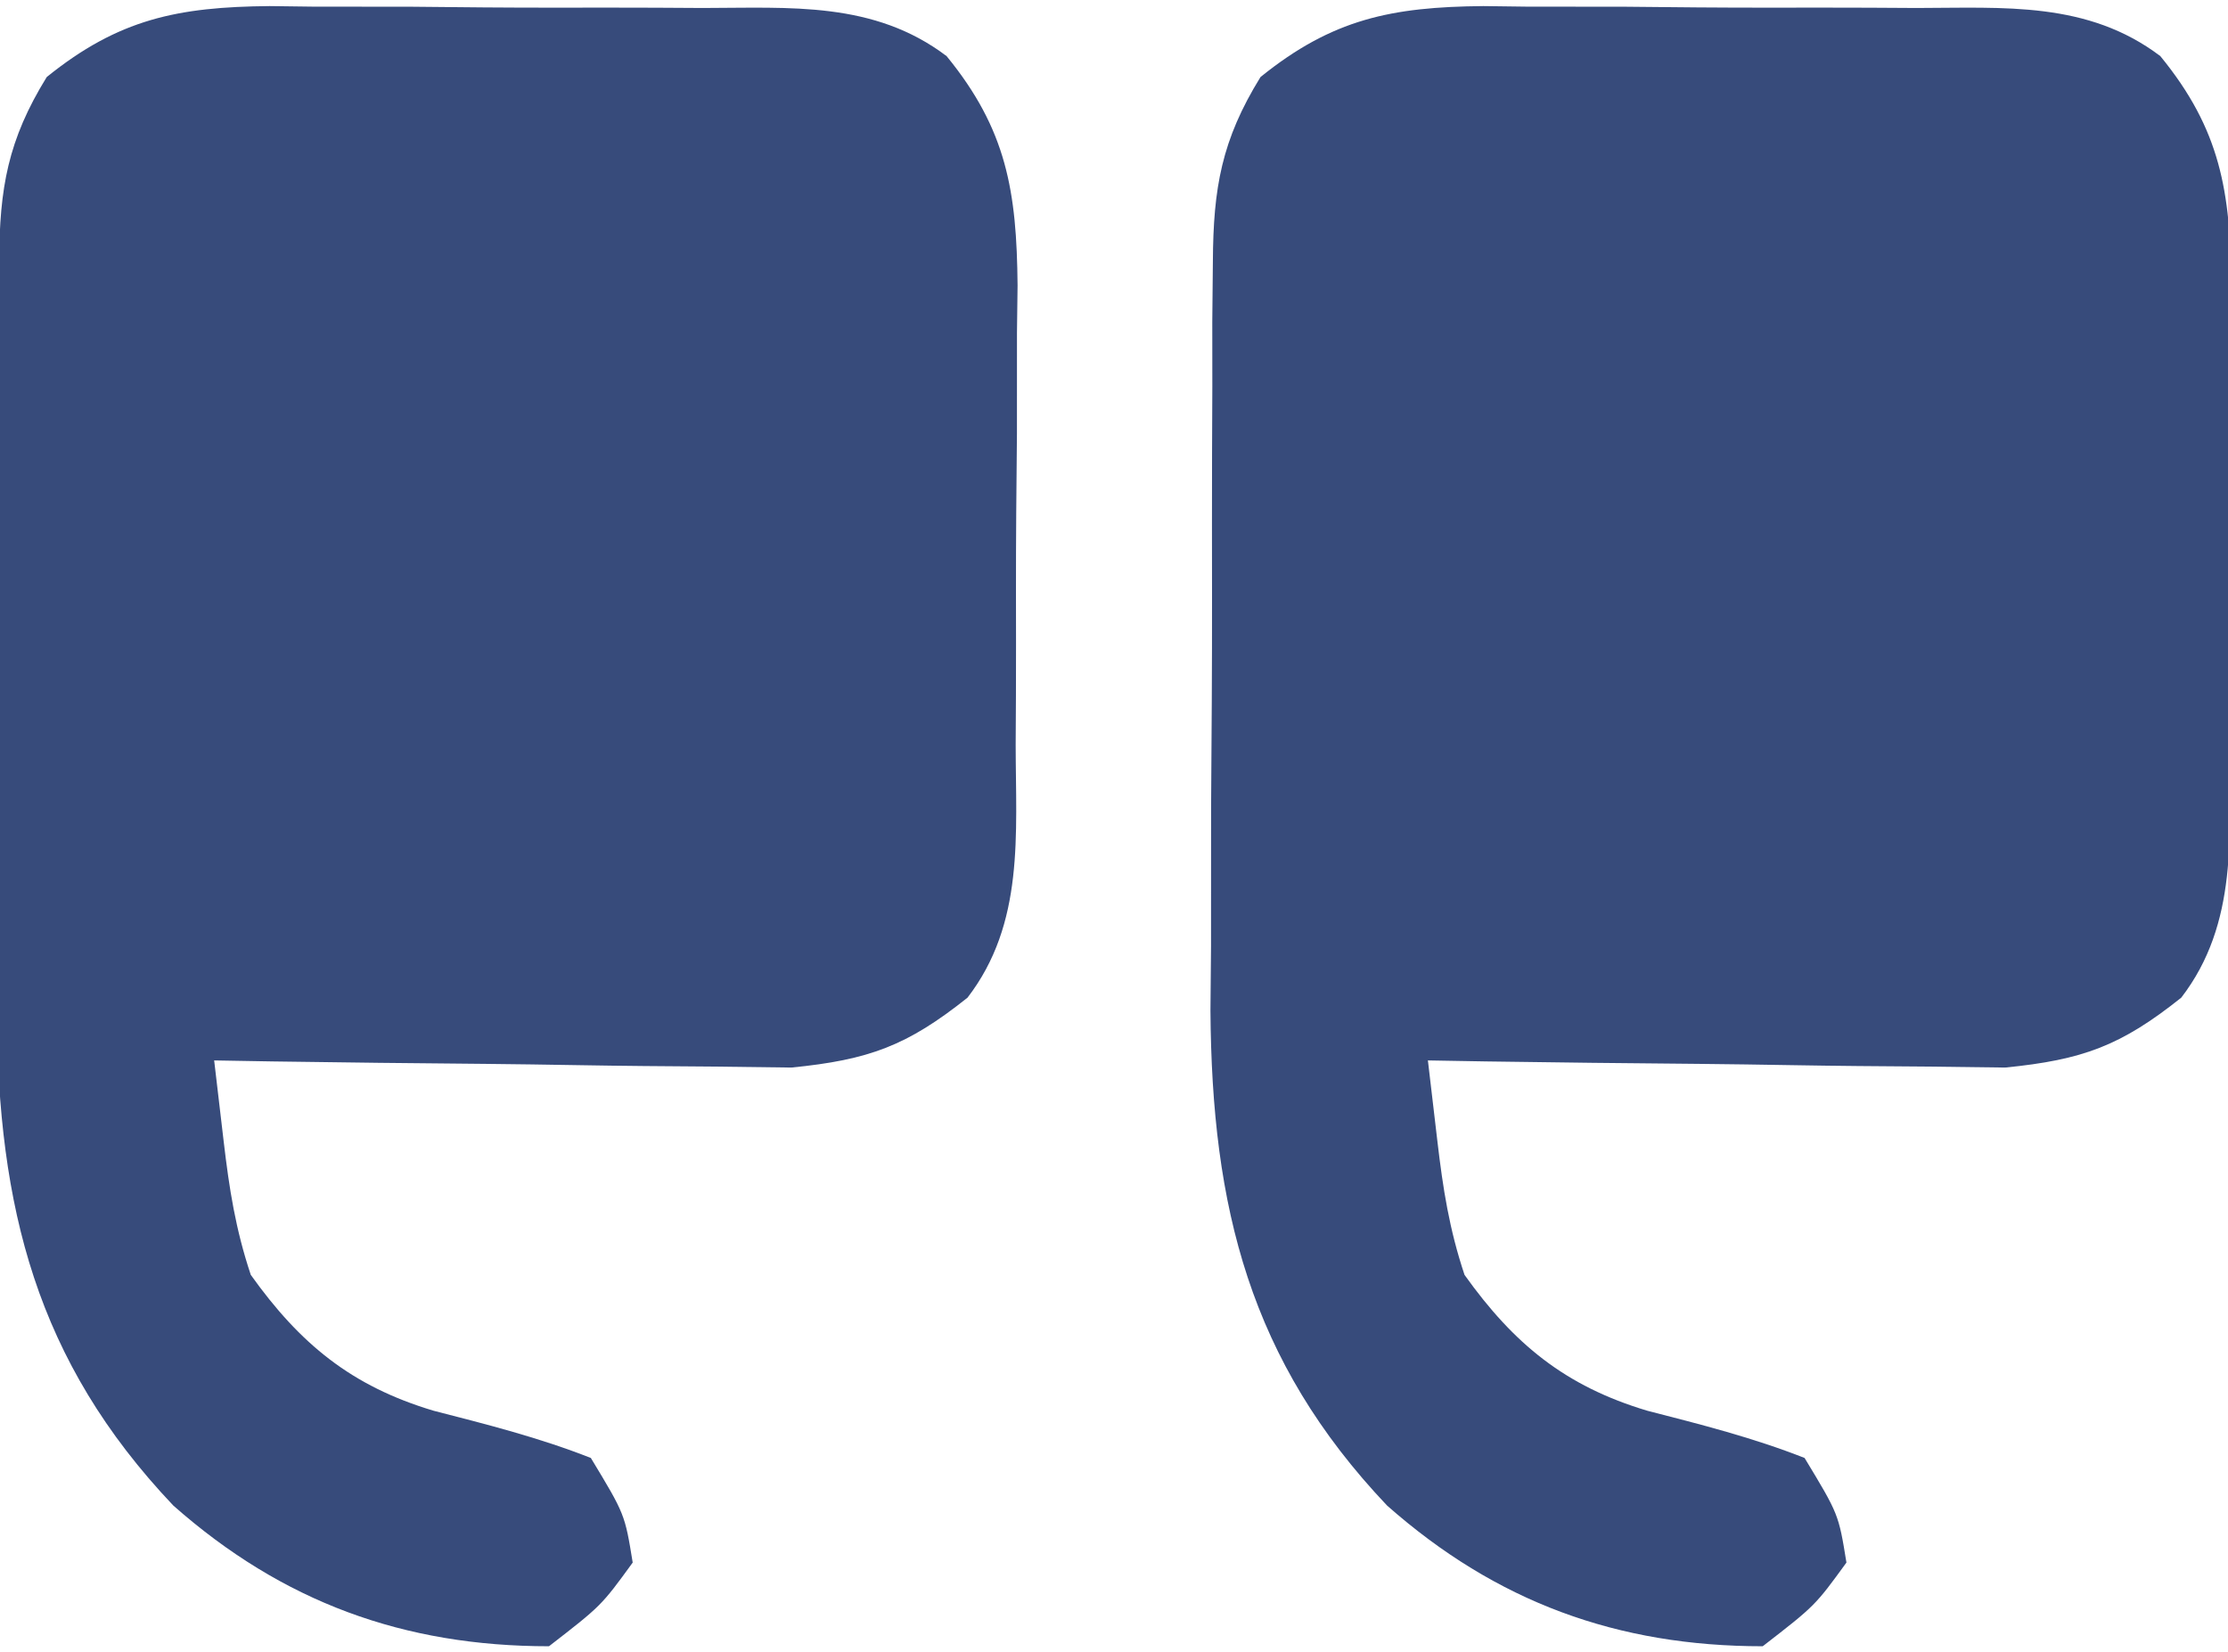 <svg width="89" height="66" viewBox="0 0 89 66" fill="none" xmlns="http://www.w3.org/2000/svg">
<g clip-path="url(#clip0_69_720)">
<path d="M28.072 0.319C27.148 0.313 27.148 0.313 26.205 0.308C24.904 0.303 23.604 0.303 22.303 0.306C20.32 0.309 18.337 0.289 16.354 0.268C15.088 0.266 13.821 0.266 12.555 0.266C11.965 0.259 11.376 0.251 10.768 0.243C7.103 0.277 4.739 0.758 1.867 3.078C0.314 5.593 -0.018 7.509 -0.034 10.442C-0.046 11.635 -0.046 11.635 -0.058 12.853C-0.058 13.708 -0.057 14.563 -0.056 15.444C-0.06 16.331 -0.063 17.217 -0.067 18.131C-0.072 20.008 -0.072 21.884 -0.068 23.761C-0.066 26.616 -0.085 29.47 -0.107 32.324C-0.108 34.151 -0.109 35.978 -0.108 37.805C-0.116 38.652 -0.124 39.499 -0.132 40.371C-0.081 48.234 1.438 54.366 6.922 60.15C11.288 64.009 16.126 65.773 21.93 65.773C24.02 64.154 24.02 64.154 25.274 62.429C24.96 60.496 24.96 60.496 23.602 58.25C21.538 57.438 19.463 56.914 17.316 56.362C14.034 55.38 11.987 53.693 10.018 50.935C9.408 49.108 9.158 47.501 8.934 45.593C8.809 44.529 8.684 43.464 8.555 42.367C9.318 42.38 10.081 42.393 10.867 42.407C13.711 42.45 16.553 42.481 19.397 42.505C20.625 42.517 21.854 42.535 23.082 42.556C24.852 42.587 26.622 42.601 28.392 42.612C29.456 42.625 30.52 42.638 31.616 42.652C34.711 42.343 36.23 41.788 38.649 39.859C40.933 36.889 40.576 33.342 40.572 29.753C40.575 29.1 40.579 28.446 40.583 27.773C40.587 26.394 40.588 25.015 40.584 23.635C40.582 21.531 40.601 19.427 40.623 17.323C40.624 15.981 40.625 14.638 40.624 13.295C40.632 12.669 40.639 12.043 40.648 11.398C40.614 7.646 40.212 5.175 37.813 2.242C34.907 0.043 31.572 0.314 28.072 0.319Z" fill="#374B7B"/>
<path d="M76.556 0.319C75.632 0.313 75.632 0.313 74.689 0.308C73.389 0.303 72.088 0.303 70.787 0.306C68.804 0.309 66.822 0.289 64.839 0.268C63.572 0.266 62.306 0.266 61.039 0.266C60.45 0.259 59.86 0.251 59.252 0.243C55.587 0.277 53.223 0.758 50.352 3.078C48.798 5.593 48.466 7.509 48.45 10.442C48.438 11.635 48.438 11.635 48.426 12.853C48.427 13.708 48.428 14.563 48.428 15.444C48.425 16.331 48.421 17.217 48.417 18.131C48.413 20.008 48.412 21.884 48.416 23.761C48.419 26.616 48.399 29.47 48.378 32.324C48.376 34.151 48.375 35.978 48.376 37.805C48.368 38.652 48.361 39.499 48.353 40.371C48.403 48.234 49.922 54.366 55.407 60.15C59.772 64.009 64.611 65.773 70.414 65.773C72.504 64.154 72.504 64.154 73.758 62.429C73.445 60.496 73.445 60.496 72.086 58.25C70.022 57.438 67.948 56.914 65.8 56.362C62.518 55.38 60.471 53.693 58.502 50.935C57.893 49.108 57.642 47.501 57.418 45.593C57.293 44.529 57.168 43.464 57.039 42.367C57.802 42.38 58.566 42.393 59.352 42.407C62.195 42.45 65.038 42.481 67.881 42.505C69.11 42.517 70.338 42.535 71.566 42.556C73.336 42.587 75.106 42.601 76.876 42.612C77.94 42.625 79.004 42.638 80.1 42.652C83.195 42.343 84.715 41.788 87.133 39.859C89.418 36.889 89.061 33.342 89.056 29.753C89.06 29.1 89.063 28.446 89.067 27.773C89.072 26.394 89.072 25.015 89.069 23.635C89.066 21.531 89.086 19.427 89.107 17.323C89.109 15.981 89.109 14.638 89.109 13.295C89.116 12.669 89.124 12.043 89.132 11.398C89.099 7.646 88.697 5.175 86.297 2.242C83.391 0.043 80.056 0.314 76.556 0.319Z" fill="#374B7B"/>
<path d="M17.75 65.773C15.242 66.609 15.242 66.609 15.242 66.609L17.75 65.773Z" fill="#242B48"/>
<path d="M66.234 65.773C63.727 66.609 63.727 66.609 63.727 66.609L66.234 65.773Z" fill="#242B48"/>
<path d="M23.602 65.773C21.93 66.609 21.93 66.609 21.93 66.609L23.602 65.773Z" fill="#242B48"/>
<path d="M72.086 65.773C70.414 66.609 70.414 66.609 70.414 66.609L72.086 65.773Z" fill="#242B48"/>
<path d="M14.406 64.938C12.734 65.773 12.734 65.773 12.734 65.773L14.406 64.938Z" fill="#242B48"/>
<path d="M62.891 64.938C61.219 65.773 61.219 65.773 61.219 65.773L62.891 64.938Z" fill="#242B48"/>
<path d="M12.734 64.102C11.062 64.938 11.062 64.938 11.062 64.938L12.734 64.102Z" fill="#242B48"/>
<path d="M61.219 64.102C59.547 64.938 59.547 64.938 59.547 64.938L61.219 64.102Z" fill="#242B48"/>
<path d="M23.602 56.578C21.93 57.414 21.93 57.414 21.93 57.414L23.602 56.578Z" fill="#242B48"/>
<path d="M72.086 56.578C70.414 57.414 70.414 57.414 70.414 57.414L72.086 56.578Z" fill="#242B48"/>
<path d="M16.914 54.906C15.242 55.742 15.242 55.742 15.242 55.742L16.914 54.906Z" fill="#242B48"/>
<path d="M65.398 54.906C63.727 55.742 63.727 55.742 63.727 55.742L65.398 54.906Z" fill="#242B48"/>
<path d="M36.141 42.367C34.469 43.203 34.469 43.203 34.469 43.203L36.141 42.367Z" fill="#242B48"/>
<path d="M84.625 42.367C82.953 43.203 82.953 43.203 82.953 43.203L84.625 42.367Z" fill="#242B48"/>
<path d="M37.812 41.531C36.141 42.367 36.141 42.367 36.141 42.367L37.812 41.531Z" fill="#242B48"/>
<path d="M86.297 41.531C84.625 42.367 84.625 42.367 84.625 42.367L86.297 41.531Z" fill="#242B48"/>
<path d="M4.375 0.57C2.703 1.406 2.703 1.406 2.703 1.406L4.375 0.57Z" fill="#242B48"/>
<path d="M37.812 0.57C36.141 1.406 36.141 1.406 36.141 1.406L37.812 0.57Z" fill="#242B48"/>
<path d="M52.859 0.57C51.188 1.406 51.188 1.406 51.188 1.406L52.859 0.57Z" fill="#242B48"/>
<path d="M86.297 0.57C84.625 1.406 84.625 1.406 84.625 1.406L86.297 0.57Z" fill="#242B48"/>
<path d="M6.047 -0.266C4.375 0.57 4.375 0.57 4.375 0.57L6.047 -0.266Z" fill="#242B48"/>
<path d="M36.141 -0.266C34.469 0.57 34.469 0.57 34.469 0.57L36.141 -0.266Z" fill="#242B48"/>
<path d="M54.531 -0.266C52.859 0.57 52.859 0.57 52.859 0.57L54.531 -0.266Z" fill="#242B48"/>
<path d="M84.625 -0.266C82.953 0.57 82.953 0.57 82.953 0.57L84.625 -0.266Z" fill="#242B48"/>
</g>
<defs>
<clipPath id="clip0_69_720">
<rect width="89" height="66" fill="white" transform="matrix(-1 0 0 1 89 0)"/>
</clipPath>
</defs>
</svg>
